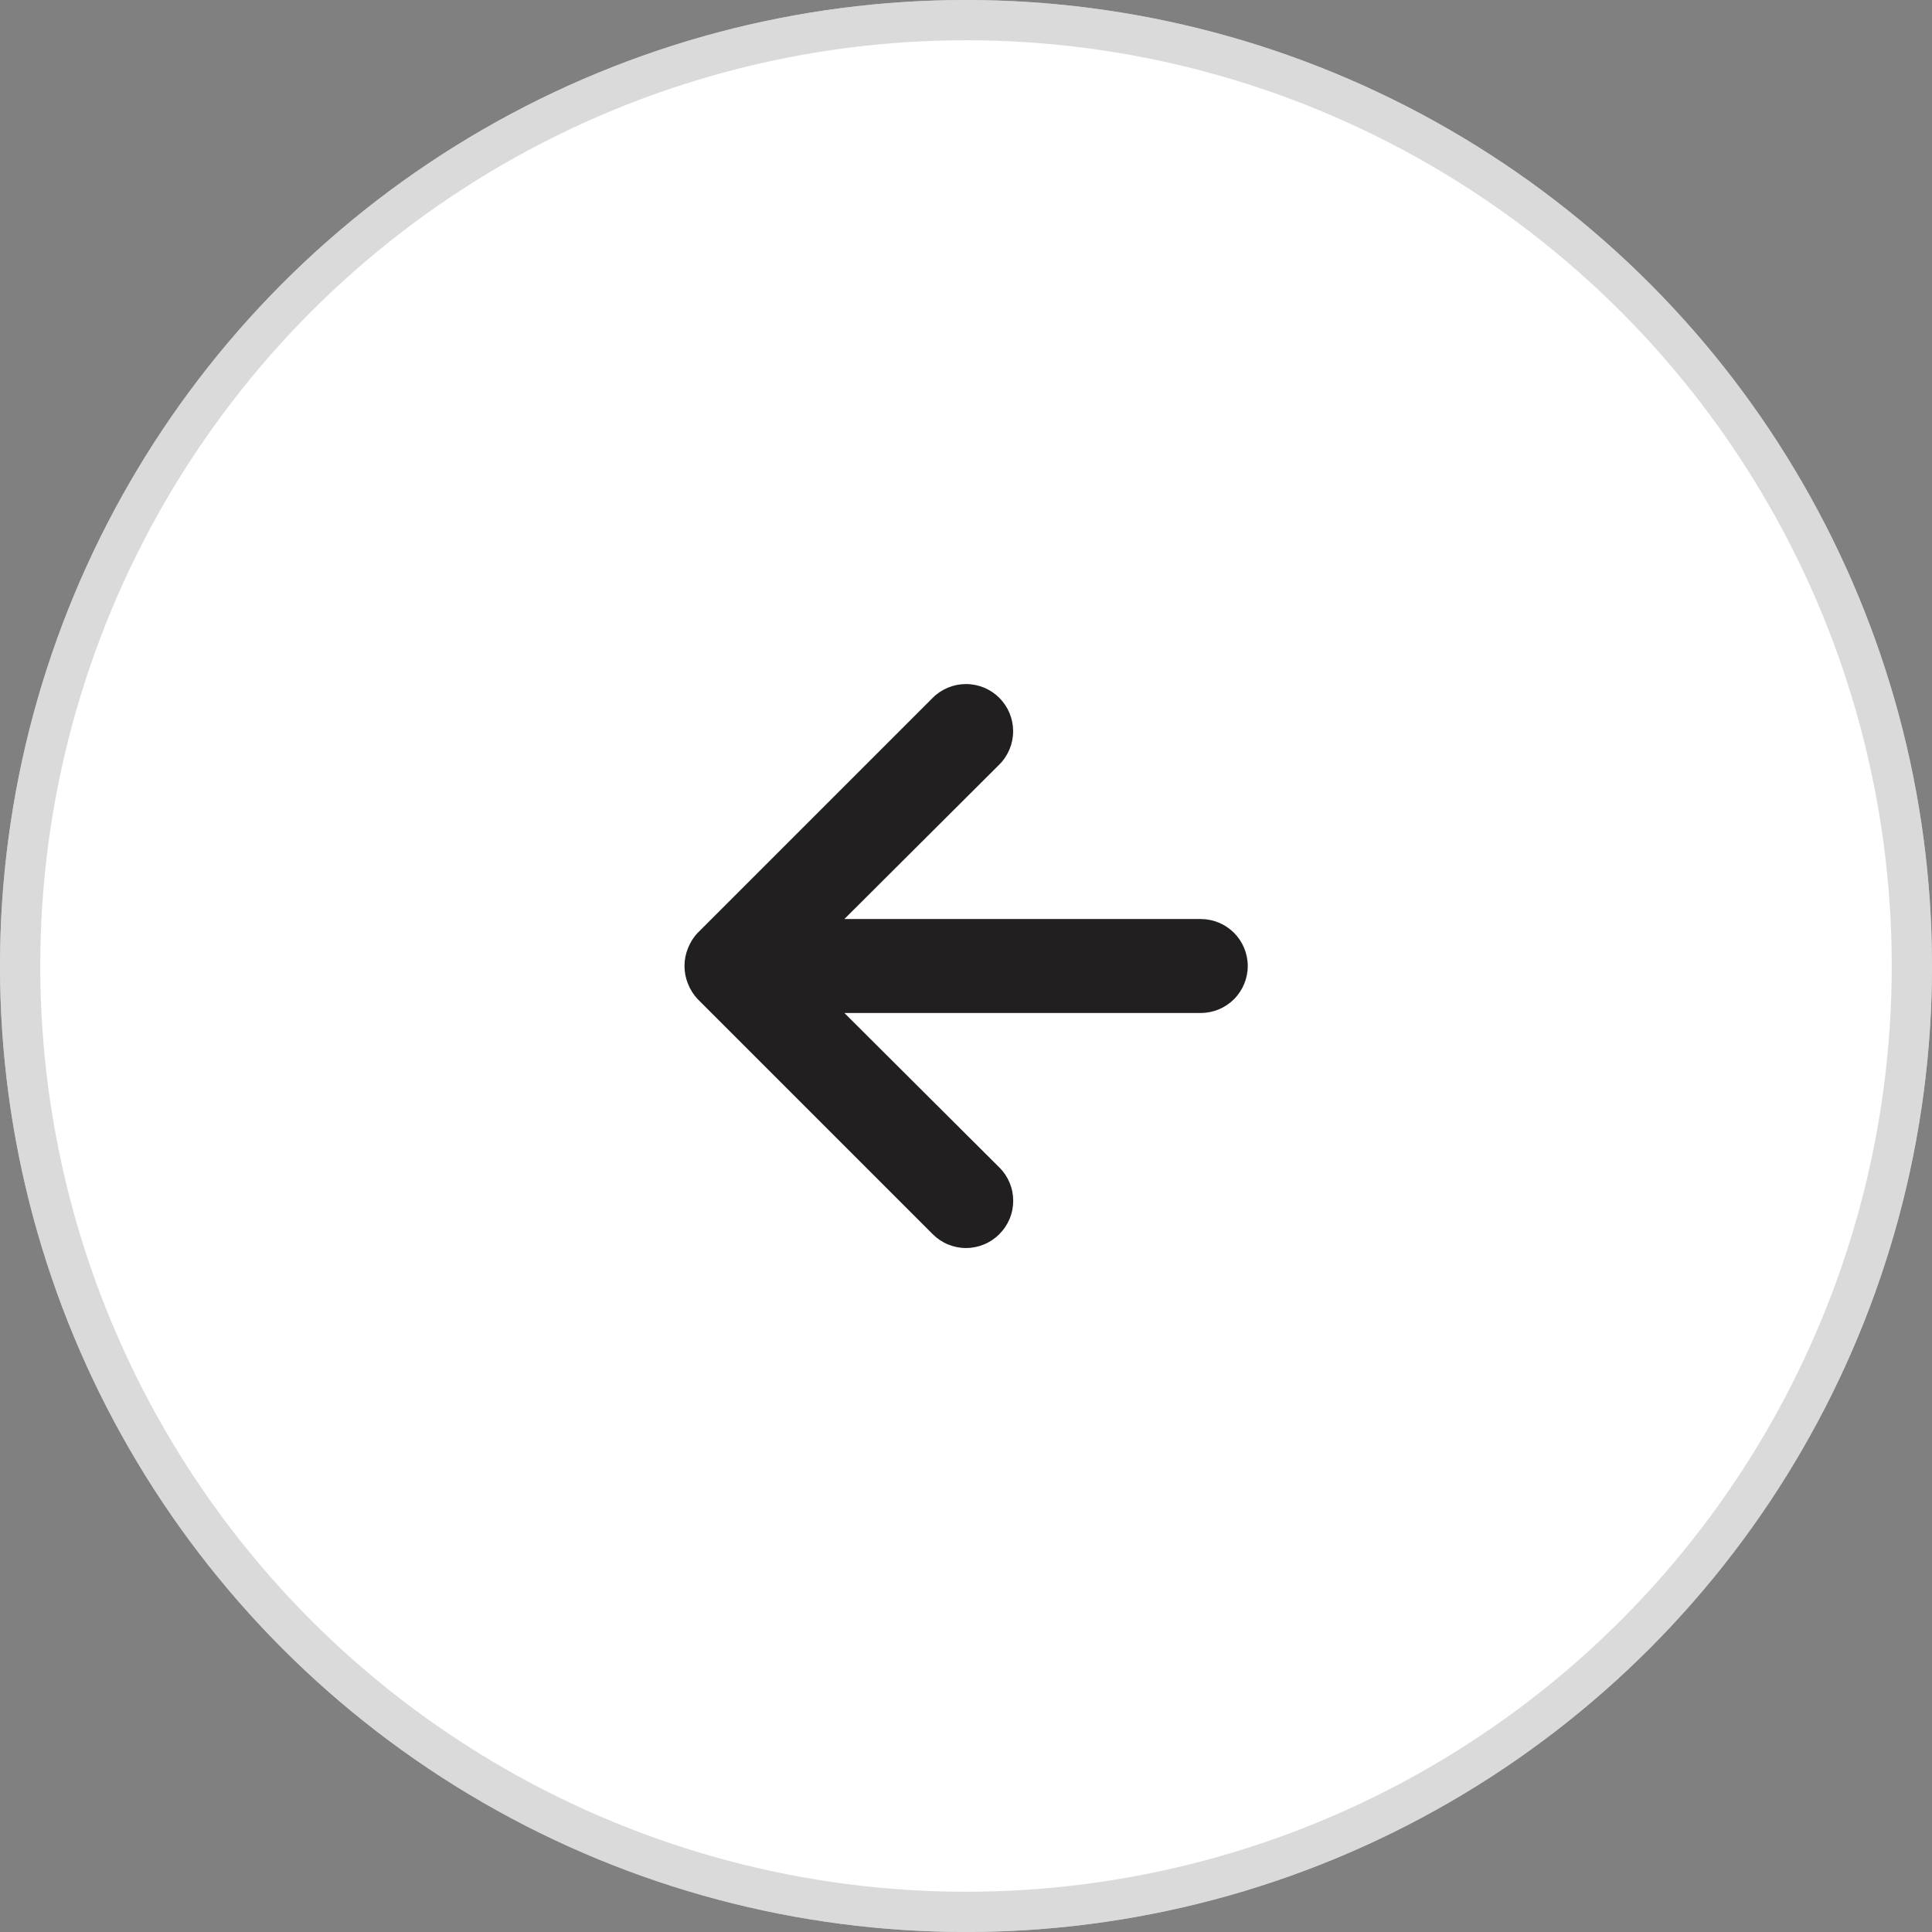 <svg width="48" height="48" viewBox="0 0 48 48" fill="none" xmlns="http://www.w3.org/2000/svg">
<rect x="0" y="0" width="48" height="48" fill="#808080" stroke="none"/>
<circle r="24" transform="matrix(-1 0 0 1 24 24)" fill="white"/>
<circle r="23.5" transform="matrix(-1 0 0 1 24 24)" stroke="#B6B6B6" stroke-opacity="0.5"/>
<path d="M17.093 23.557C17.149 23.413 17.232 23.282 17.338 23.172L23.172 17.338C23.28 17.229 23.41 17.143 23.552 17.084C23.694 17.025 23.846 16.995 24 16.995C24.311 16.995 24.609 17.119 24.828 17.338C24.937 17.447 25.023 17.576 25.082 17.718C25.141 17.86 25.171 18.013 25.171 18.167C25.171 18.477 25.048 18.775 24.828 18.995L20.978 22.833H29.833C30.143 22.833 30.439 22.956 30.658 23.175C30.877 23.394 31 23.691 31 24C31 24.309 30.877 24.606 30.658 24.825C30.439 25.044 30.143 25.167 29.833 25.167H20.978L24.828 29.005C24.938 29.113 25.024 29.242 25.084 29.385C25.143 29.527 25.173 29.679 25.173 29.833C25.173 29.987 25.143 30.14 25.084 30.282C25.024 30.424 24.938 30.553 24.828 30.662C24.72 30.771 24.591 30.858 24.449 30.917C24.306 30.976 24.154 31.007 24 31.007C23.846 31.007 23.694 30.976 23.551 30.917C23.409 30.858 23.28 30.771 23.172 30.662L17.338 24.828C17.232 24.717 17.149 24.586 17.093 24.443C16.977 24.159 16.977 23.841 17.093 23.557Z" fill="#221F20"/>
</svg>
